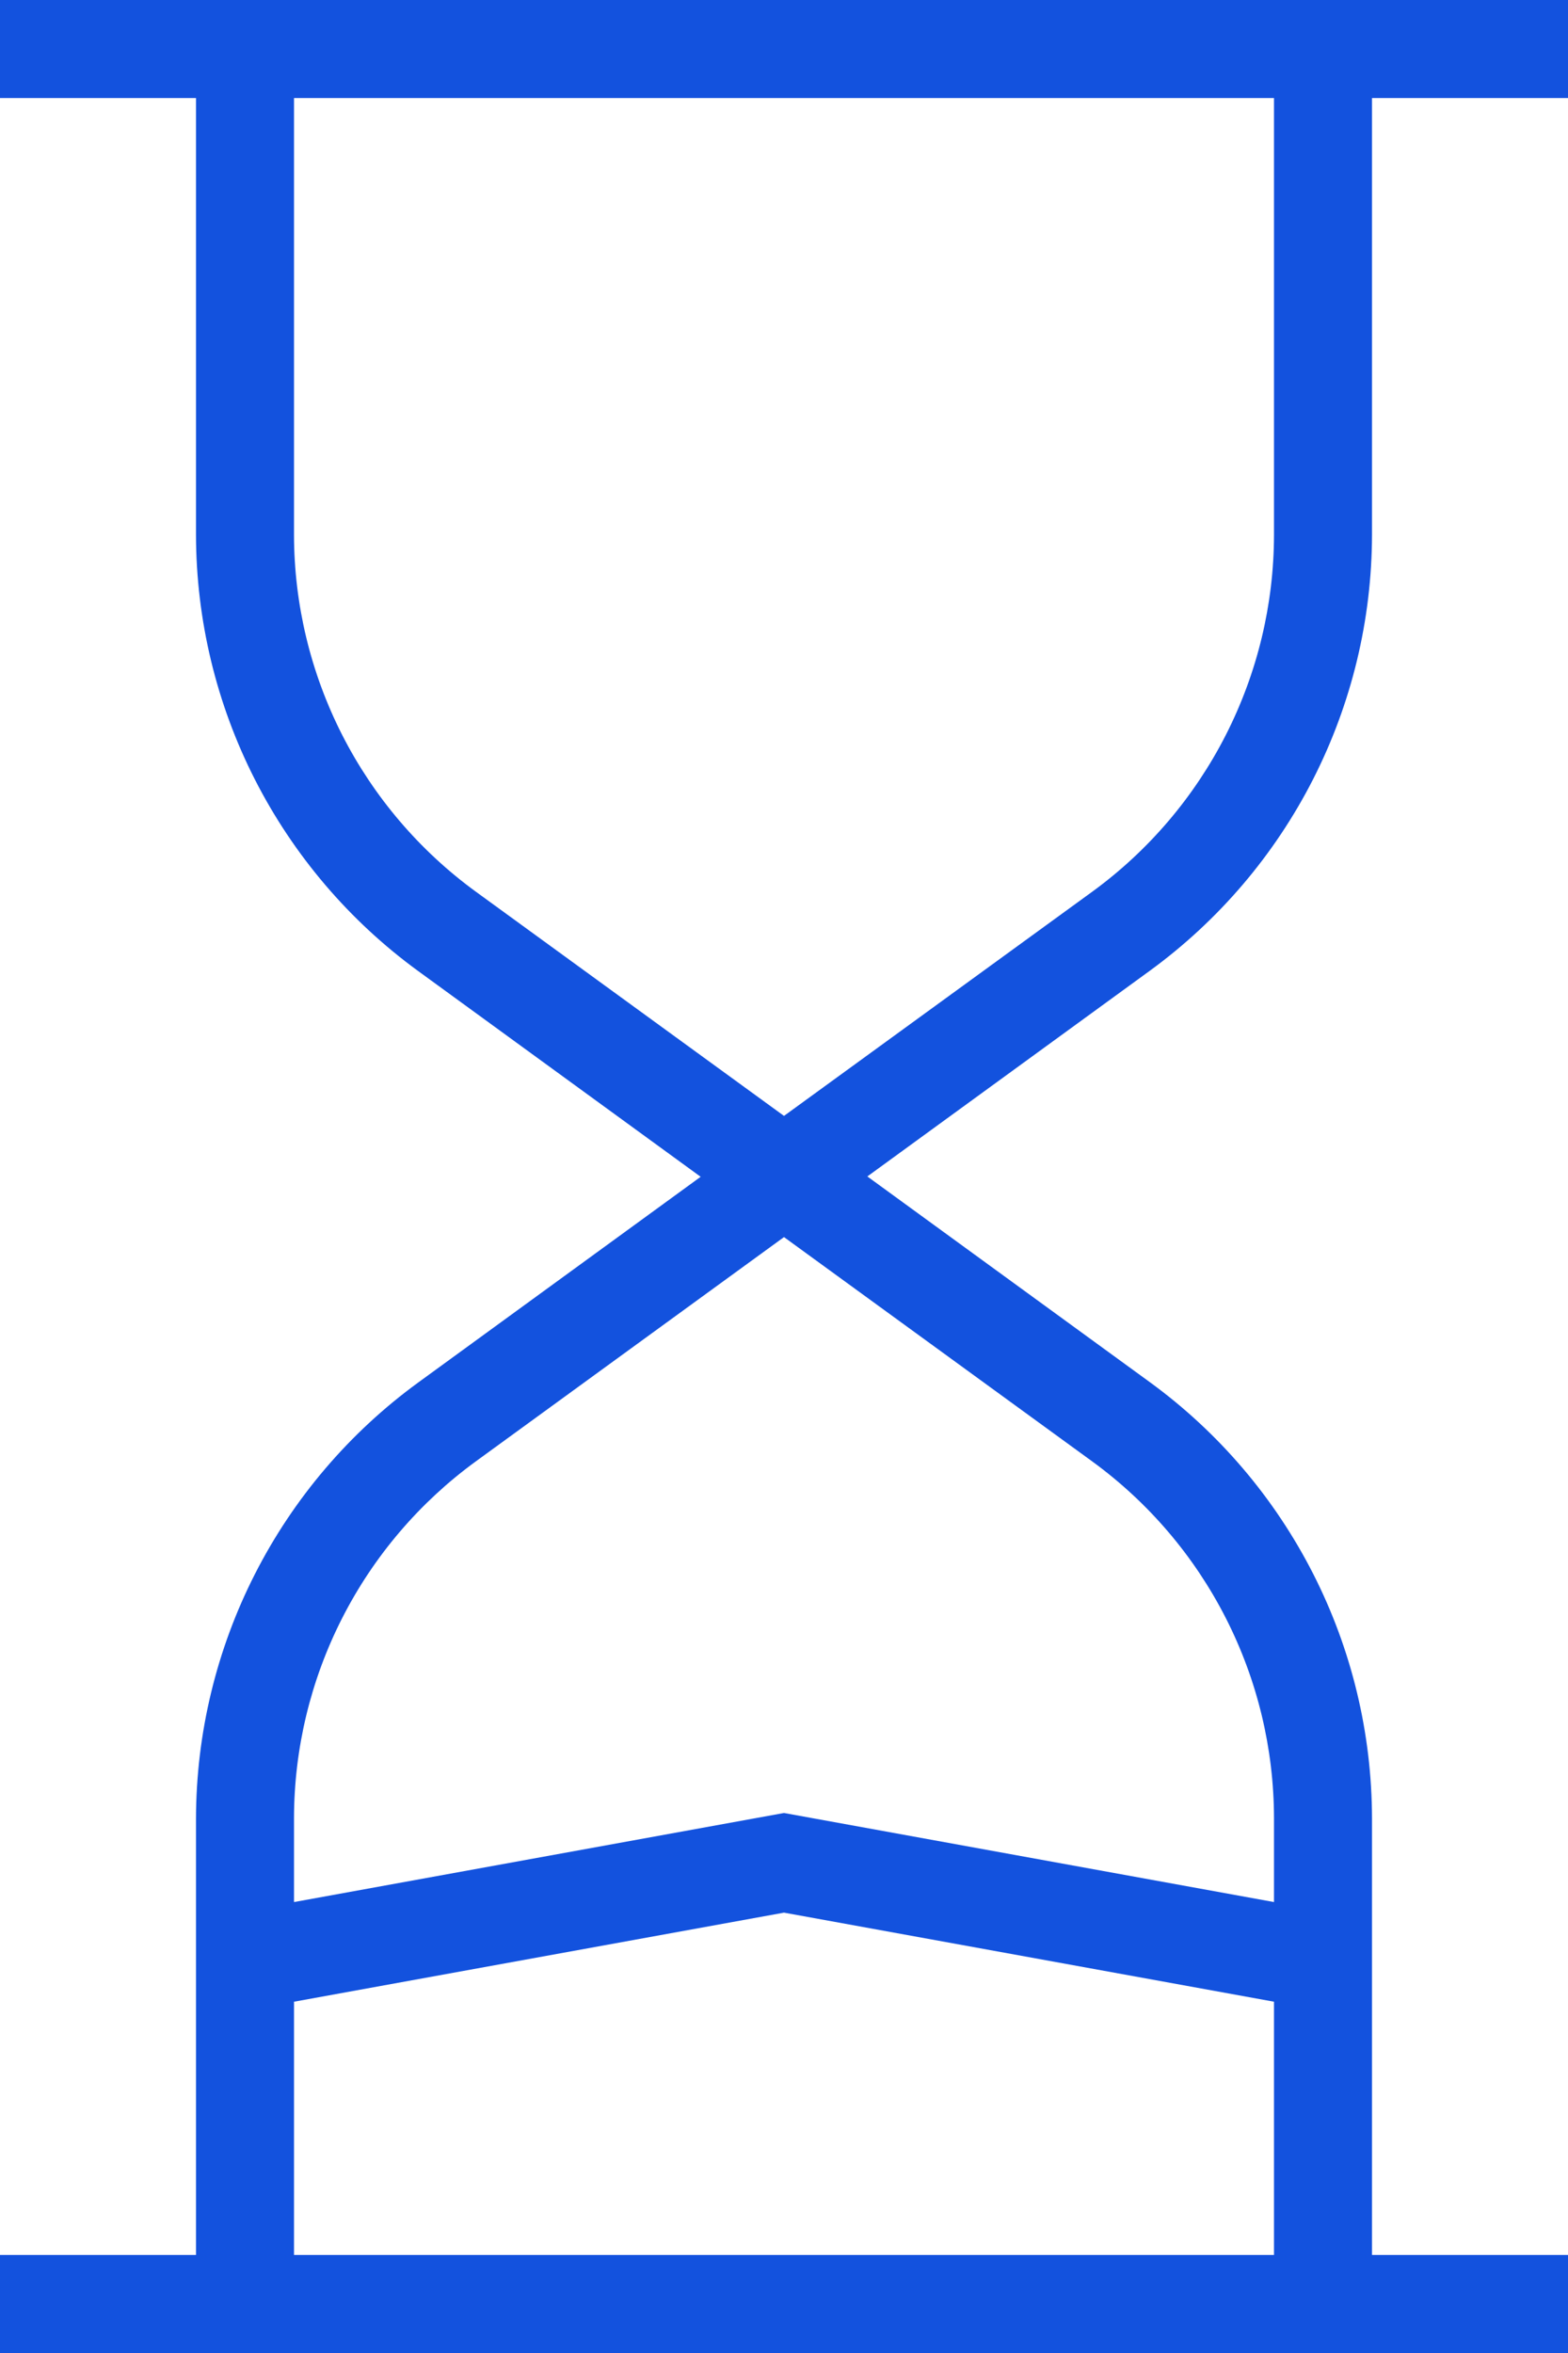 <svg width="32" height="48" viewBox="0 0 32 48" fill="none" xmlns="http://www.w3.org/2000/svg">
<path fill-rule="evenodd" clip-rule="evenodd" d="M28 10.91V2H32V0H0V2H4V10.911C4.003 12.646 4.414 14.355 5.201 15.9C5.989 17.446 7.129 18.784 8.53 19.806L14.299 24.006L8.53 28.206C7.129 29.228 5.989 30.566 5.202 32.111C4.415 33.656 4.003 35.365 4 37.099V46H0V48H32V46H28V37.092C27.997 35.358 27.586 33.649 26.799 32.104C26.012 30.559 24.872 29.221 23.471 28.199L17.701 23.999L23.471 19.799C24.871 18.777 26.011 17.44 26.798 15.896C27.585 14.351 27.997 12.643 28 10.91ZM6 46V40.834L16 39.017L26 40.834V46H6ZM22.294 29.815C23.44 30.651 24.373 31.745 25.017 33.009C25.661 34.273 25.998 35.671 26 37.09V38.801L16 36.984L6 38.801V37.09C6.002 35.671 6.339 34.273 6.983 33.009C7.627 31.745 8.561 30.65 9.707 29.814L16 25.236L22.294 29.815ZM22.294 18.188L16 22.764L9.707 18.187C8.561 17.351 7.627 16.256 6.983 14.992C6.339 13.727 6.002 12.329 6 10.91V2H26V10.911C25.998 12.33 25.661 13.728 25.017 14.993C24.373 16.257 23.44 17.352 22.294 18.188Z" fill="#1352DE"/>
</svg>
